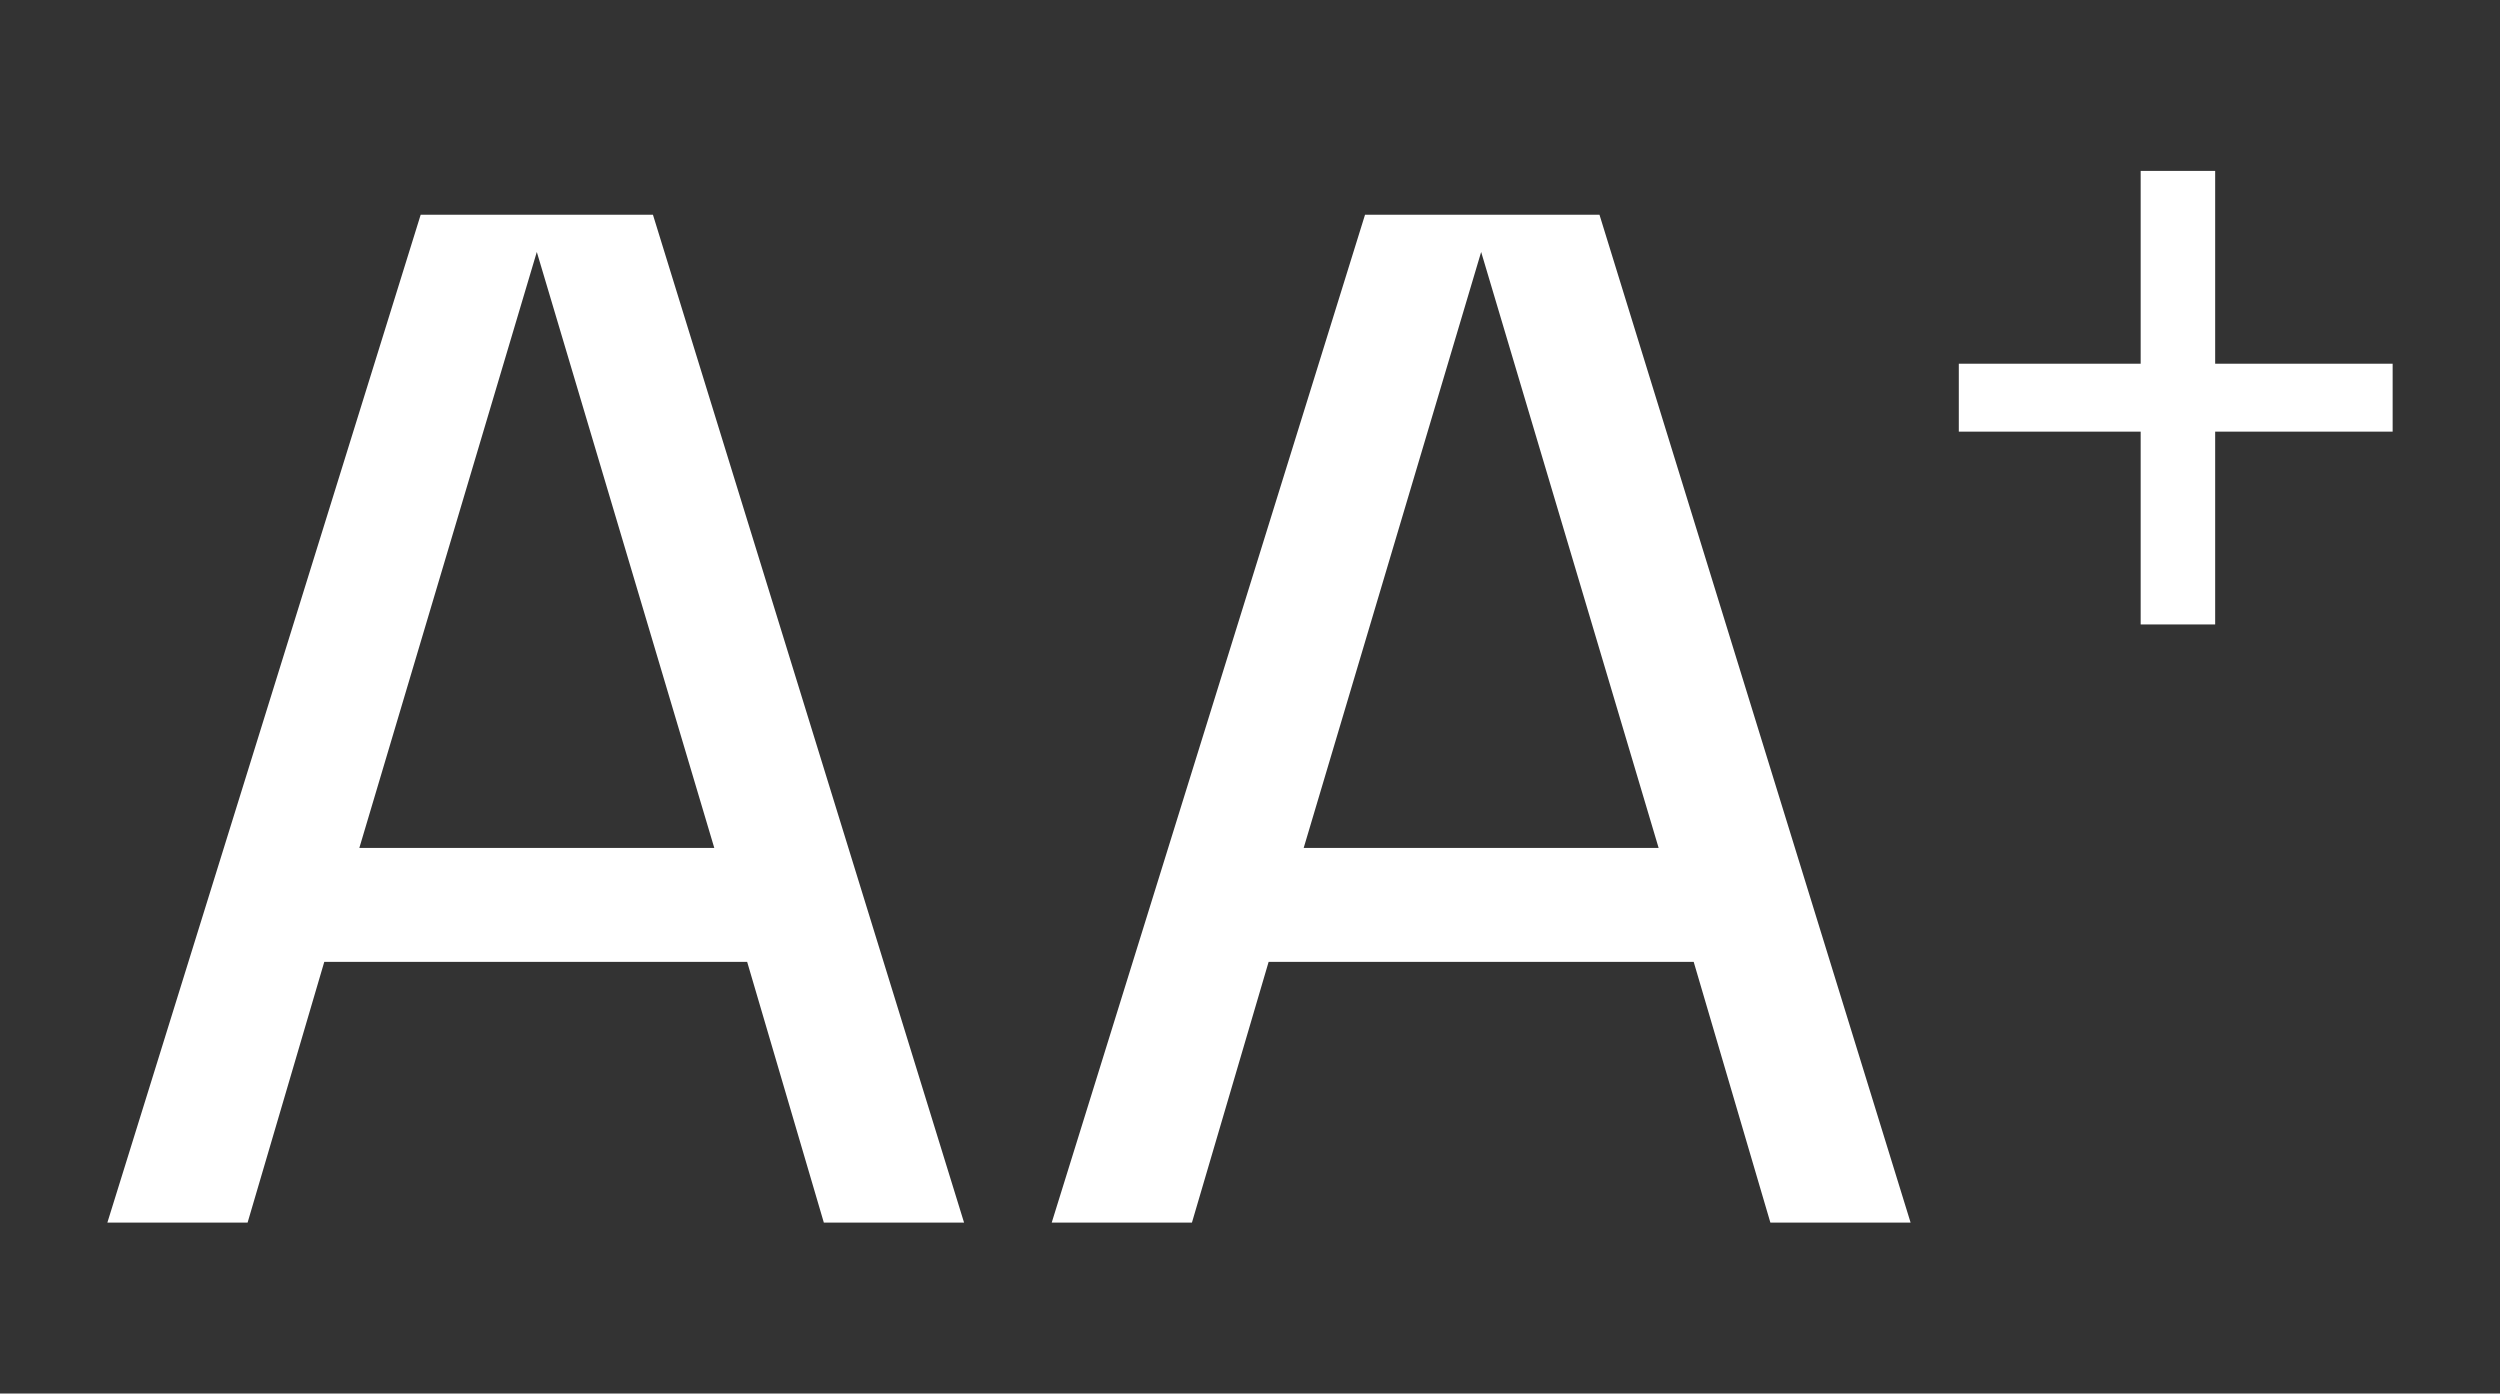 <svg xmlns="http://www.w3.org/2000/svg" xmlns:xlink="http://www.w3.org/1999/xlink" id="Livello_1" x="0px" y="0px" viewBox="0 0 114.1 63.6" style="enable-background:new 0 0 114.1 63.6;" xml:space="preserve"><rect x="0" y="0" width="114.1" height="63.6" fill="#333333" stroke="none"/><style type="text/css">	.st0{fill:#FFFFFF;}</style><g>	<path class="st0" d="M34.1,43.9H14.8l-3.5,11.9H4.9l14.3-46h10.6l14.2,46h-6.4L34.1,43.9z M32.6,38.7l-8.1-27.2l-8.1,27.2H32.6z"></path>	<path class="st0" d="M77.3,43.9H57.9l-3.5,11.9H48l14.3-46H73l14.2,46h-6.4L77.3,43.9z M75.7,38.7l-8.1-27.2l-8.1,27.2H75.7z"></path>	<path class="st0" d="M97.7,19.7h-8.3v-3.1h8.3V7.8h3.4v8.8h8.1v3.1h-8.1v8.8h-3.4V19.7z"></path></g></svg>